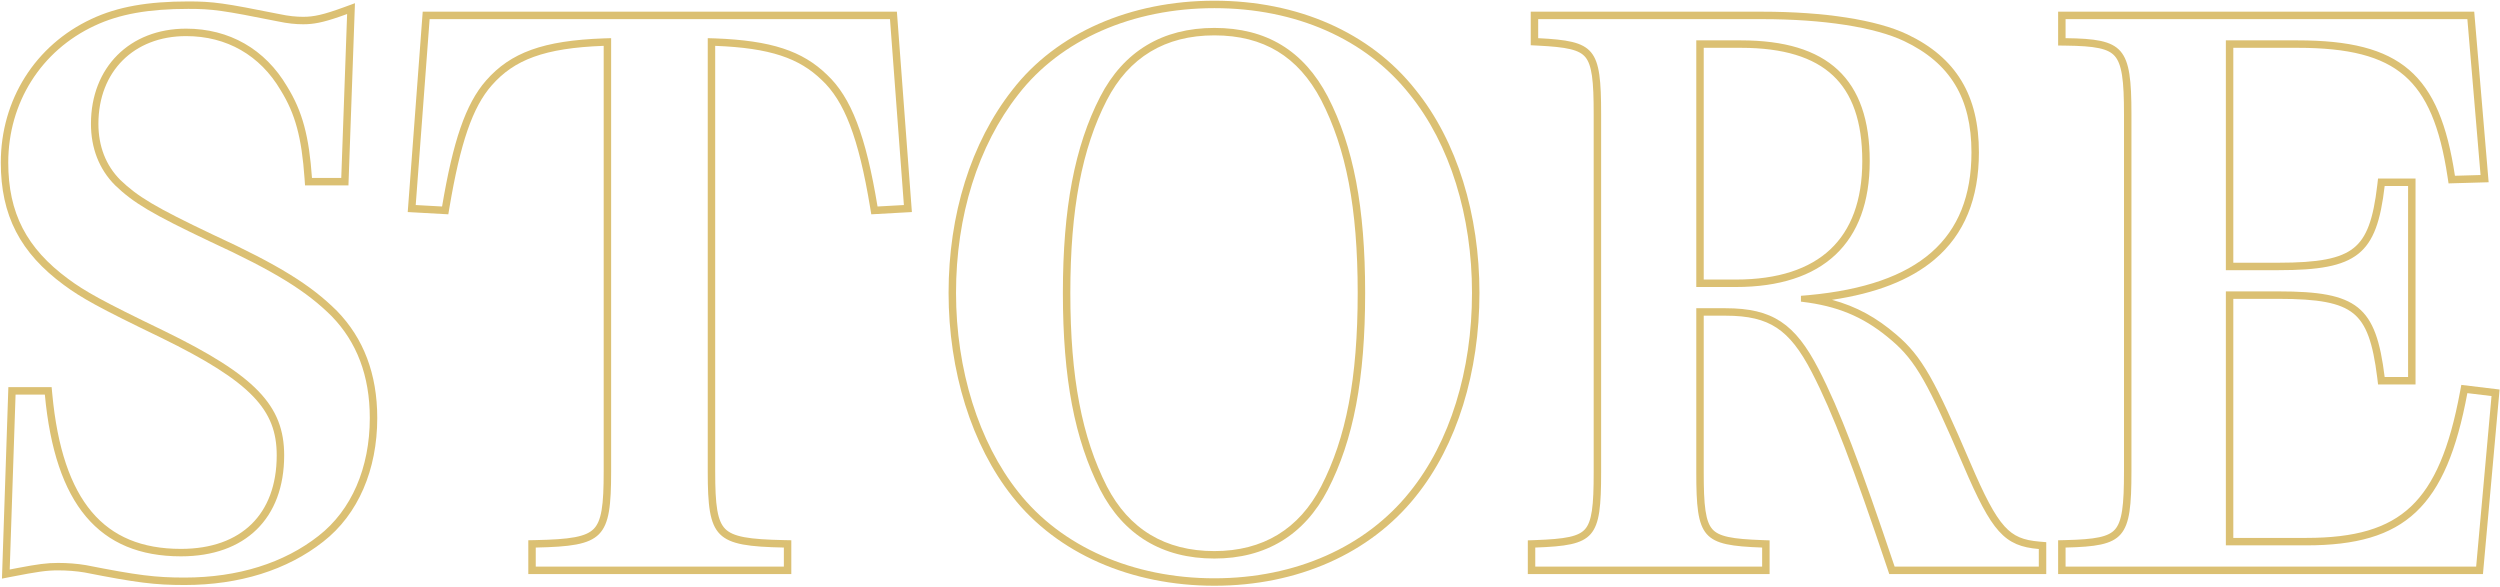 <svg width="1342" height="315" viewBox="0 0 1342 315" fill="none" xmlns="http://www.w3.org/2000/svg">
<path fill-rule="evenodd" clip-rule="evenodd" d="M1108.8 293.928V304.142H1329.2L1337.45 212.603L1324.48 211.032C1313.09 272.32 1291.09 292.749 1238.05 292.749H1194.84V156.422H1223.12C1265.55 156.422 1275.38 164.28 1280.09 202.388H1292.66V99.849H1280.09C1275.77 136.779 1265.55 145.029 1223.12 145.029H1194.84V21.667H1233.34C1288.73 21.667 1309.56 39.739 1317.81 94.348L1331.56 93.955L1324.48 10.273H1108.8V20.488C1140.23 20.881 1144.16 25.203 1144.16 61.347V253.069C1144.16 289.213 1140.62 293.142 1108.8 293.928ZM1198.84 25.667H1233.34C1260.74 25.667 1278.59 30.17 1290.64 40.559C1302.69 50.949 1309.77 67.925 1313.85 94.946L1314.38 98.448L1335.9 97.833L1328.16 6.273H1104.8V24.438L1108.75 24.488C1116.59 24.586 1122.38 24.932 1126.74 25.867C1131.03 26.785 1133.55 28.19 1135.24 30.135C1136.99 32.145 1138.29 35.23 1139.1 40.388C1139.91 45.548 1140.16 52.323 1140.16 61.347V253.069C1140.16 262.102 1139.93 268.856 1139.15 273.991C1138.37 279.124 1137.1 282.16 1135.39 284.135C1133.73 286.049 1131.22 287.447 1126.9 288.386C1122.5 289.341 1116.65 289.733 1108.7 289.929L1104.8 290.025V308.142H1332.85L1341.78 209.099L1321.24 206.609L1320.55 210.3C1314.9 240.719 1306.74 260.091 1294.14 271.962C1281.66 283.718 1264.12 288.749 1238.05 288.749H1198.84V160.422H1223.12C1244.45 160.422 1256.12 162.492 1263.24 168.229C1270.22 173.855 1273.76 183.808 1276.12 202.879L1276.55 206.388H1296.66V95.849H1276.53L1276.12 99.384C1273.96 117.814 1270.43 127.575 1263.41 133.157C1256.22 138.87 1244.42 141.029 1223.12 141.029H1198.84V25.667Z" fill="#dbc073"/>
<path fill-rule="evenodd" clip-rule="evenodd" d="M910.561 253.462V165.458H926.276C951.42 165.458 963.599 173.709 976.171 198.067C987.564 220.068 998.565 249.14 1017.03 304.142H1094.43V294.714C1075.96 293.142 1069.28 285.677 1053.96 249.926C1035.1 205.924 1028.42 193.745 1015.46 182.745C1002.27 171.389 989.084 165.157 970.801 162.455C969.553 162.27 968.28 162.102 966.983 161.95C966.902 161.941 966.822 161.932 966.742 161.922V158.779C966.864 158.77 966.986 158.761 967.108 158.751C968.388 158.652 969.655 158.545 970.908 158.428C1030.13 152.933 1058.28 128.238 1058.28 81.776C1058.28 52.704 1046.89 33.846 1022.14 22.06C1006.42 14.595 978.921 10.273 945.92 10.273H825.7V20.488C856.344 22.06 859.487 25.596 859.487 61.347V253.462C859.487 289.213 856.344 292.749 824.129 293.928V304.142H945.92V293.928C913.704 292.749 910.561 289.213 910.561 253.462ZM983.414 160.957C1006.87 157.463 1025.23 150.441 1038.36 139.398C1054.59 125.754 1062.28 106.444 1062.28 81.776C1062.28 66.72 1059.33 53.97 1052.91 43.365C1046.49 32.741 1036.78 24.604 1023.86 18.448L1023.85 18.447C1007.32 10.592 979.089 6.273 945.92 6.273H821.7V24.288L825.496 24.483C833.165 24.876 838.768 25.382 842.969 26.396C847.09 27.391 849.447 28.779 851.01 30.658C852.633 32.608 853.83 35.599 854.558 40.67C855.287 45.74 855.487 52.406 855.487 61.347V253.462C855.487 262.407 855.286 269.062 854.536 274.114C853.787 279.161 852.555 282.11 850.879 284.026C849.248 285.889 846.76 287.271 842.39 288.228C837.955 289.198 832.045 289.635 823.983 289.93L820.129 290.071V308.142H949.92V290.071L946.066 289.93C938.003 289.635 932.094 289.198 927.659 288.228C923.289 287.271 920.801 285.889 919.17 284.026C917.493 282.11 916.261 279.161 915.512 274.114C914.762 269.062 914.561 262.407 914.561 253.462V169.458H926.276C938.424 169.458 946.878 171.453 953.739 175.969C960.659 180.524 966.457 187.968 972.616 199.901L972.619 199.906C983.852 221.598 994.766 250.394 1013.24 305.415L1014.15 308.142H1098.43V291.039L1094.76 290.728C1086.19 289.998 1080.99 288.011 1075.98 282.458C1070.6 276.495 1065.33 266.309 1057.64 248.35C1038.86 204.537 1031.86 191.417 1018.06 179.705C1007.36 170.493 996.591 164.494 983.414 160.957ZM931.776 154.065H910.561V21.667H934.526C981.278 21.667 1003.67 42.489 1003.67 86.491C1003.67 130.493 978.528 154.065 931.776 154.065ZM914.561 25.667H934.526C957.397 25.667 973.5 30.77 983.898 40.499C994.243 50.177 999.672 65.126 999.672 86.491C999.672 107.734 993.621 123.434 982.517 133.863C971.373 144.331 954.527 150.065 931.776 150.065H914.561V25.667Z" fill="#dbc073"/>
<path fill-rule="evenodd" clip-rule="evenodd" d="M546.59 50.74C569.376 21.274 607.878 4.381 651.88 4.381C695.488 4.381 733.204 20.881 756.777 50.74C778.385 77.455 790.171 115.957 790.171 157.208C790.171 198.853 778.385 237.355 756.777 264.07C733.204 293.535 695.488 310.429 651.88 310.429C608.271 310.429 569.769 293.535 546.59 264.07C525.374 237.355 513.195 198.46 513.195 157.208C513.195 115.957 524.982 78.241 546.59 50.74ZM759.899 266.57C735.458 297.12 696.516 314.429 651.88 314.429C607.28 314.429 567.524 297.145 543.452 266.551C521.569 238.992 509.195 199.168 509.195 157.208C509.195 115.241 521.18 76.613 543.432 48.285C567.122 17.656 606.903 0.381 651.88 0.381C696.483 0.381 735.445 17.275 759.904 48.246C782.204 75.83 794.171 115.278 794.171 157.208C794.171 199.53 782.205 238.983 759.899 266.57ZM594.152 261.069C580.795 234.73 574.555 202.819 574.555 157.208C574.555 112.364 580.801 79.683 594.146 53.753C606.018 30.75 625.453 18.988 651.88 18.988C665.23 18.988 676.466 21.897 685.851 27.591C695.232 33.284 703.017 41.915 709.224 53.76C722.568 79.692 728.811 111.589 728.811 157.208C728.811 203.23 722.566 235.129 709.218 261.061C697.34 284.072 677.898 295.821 651.88 295.821C625.458 295.821 606.025 284.063 594.152 261.069ZM712.775 262.891C700.203 287.249 679.381 299.821 651.88 299.821C623.986 299.821 603.163 287.249 590.591 262.891C576.841 235.783 570.555 203.175 570.555 157.208C570.555 112.028 576.841 78.634 590.591 51.919C603.163 27.56 623.986 14.988 651.88 14.988C679.773 14.988 699.81 27.168 712.775 51.919C726.525 78.634 732.811 111.242 732.811 157.208C732.811 203.567 726.525 236.176 712.775 262.891Z" fill="#dbc073"/>
<path fill-rule="evenodd" clip-rule="evenodd" d="M379.917 20.488C381.276 20.521 382.609 20.562 383.917 20.611C413.992 21.746 430.777 27.331 443.955 40.132C456.92 52.311 464.777 72.74 471.063 110.849L485.206 110.063L477.742 10.273H230.625L223.16 110.063L237.304 110.849C243.197 75.883 249.876 55.847 260.876 43.275C274.093 28.17 291.664 21.776 324.057 20.605C325.366 20.557 326.699 20.519 328.057 20.488V253.069C328.057 289.213 324.129 293.142 287.591 293.928V304.142H420.775V293.928C383.845 293.142 379.917 289.213 379.917 253.069V20.488ZM383.917 24.614C413.474 25.746 429.043 31.222 441.168 43.001L441.192 43.024L441.216 43.047C453.127 54.236 460.84 73.447 467.116 111.5L467.701 115.042L489.5 113.831L481.454 6.273H226.913L218.867 113.831L240.653 115.041L241.248 111.514C247.139 76.558 253.697 57.553 263.886 45.909C276.02 32.041 292.218 25.776 324.057 24.607V253.069C324.057 262.104 323.806 268.821 322.93 273.913C322.061 278.969 320.65 281.96 318.685 283.942C316.714 285.93 313.7 287.395 308.583 288.365C303.437 289.34 296.64 289.732 287.505 289.929L283.591 290.013V308.142H424.775V290.012L420.86 289.929C411.628 289.732 404.754 289.34 399.549 288.363C394.371 287.392 391.319 285.923 389.326 283.929C387.343 281.947 385.923 278.959 385.049 273.909C384.168 268.819 383.917 262.105 383.917 253.069V24.614Z" fill="#dbc073"/>
<path fill-rule="evenodd" clip-rule="evenodd" d="M1.05 310.599L4.49 207.818H27.717L28.056 211.446C30.772 240.544 37.905 261.307 49.231 274.752C60.406 288.016 76.078 294.642 97.148 294.642C113.65 294.642 126.4 289.78 135.011 281.347C143.612 272.923 148.543 260.488 148.543 244.426C148.543 232.041 145.071 222.347 135.861 212.774C126.413 202.954 110.858 193.189 86.363 181.235C53.018 165.151 43.651 159.895 34.273 152.964C22.709 144.444 14.188 135.162 8.586 124.325C2.98 113.479 0.43 101.331 0.43 87.277C0.43 53.534 18.985 24.213 49.093 10.187C63.175 3.562 79.535 0.773 101.076 0.773C114.476 0.773 120.321 1.636 149.791 7.53L149.818 7.535L149.845 7.541C155.084 8.664 159.125 9.024 162.758 9.024C168.341 9.024 173.317 8.034 184.953 3.768L190.54 1.72L187.047 99.527H163.743L163.482 95.807C161.936 73.774 158.497 61.126 150.711 48.52L150.688 48.483L150.667 48.446C139.598 29.63 121.659 19.381 99.898 19.381C85.713 19.381 74.002 24.246 65.845 32.402C57.689 40.558 52.824 52.27 52.824 66.454C52.824 78.47 56.8 88.794 64.589 96.599C73.878 105.51 83.162 111.17 114.557 126.084C149.623 142.239 167.039 153.083 180.908 166.952L180.928 166.972L180.949 166.993C195.124 181.585 202.509 200.703 202.509 224.389C202.509 252.052 192.324 276.125 173.472 290.793C154.175 305.98 128.507 314.036 99.112 314.036C83.021 314.036 73.296 312.801 45.359 307.293C40.9 306.553 36.035 306.178 31.145 306.178C24.899 306.178 20.142 306.887 5.979 309.641L1.05 310.599ZM46.074 303.357C73.968 308.857 83.397 310.036 99.112 310.036C127.792 310.036 152.543 302.178 171.008 287.642C188.687 273.891 198.509 251.105 198.509 224.389C198.509 201.603 191.437 183.531 178.08 169.78C164.722 156.422 147.828 145.815 112.863 129.707C81.433 114.778 71.611 108.885 61.789 99.456C53.146 90.813 48.824 79.419 48.824 66.454C48.824 36.203 69.647 15.381 99.898 15.381C123.077 15.381 142.328 26.381 154.114 46.418C162.365 59.776 165.9 73.133 167.472 95.527H183.187L186.33 7.524C184.889 8.052 183.542 8.533 182.276 8.971C173.187 12.116 168.275 13.024 162.758 13.024C158.829 13.024 154.507 12.631 149.007 11.452C119.541 5.559 114.041 4.773 101.076 4.773C79.861 4.773 64.146 7.524 50.789 13.809C22.109 27.167 4.43 55.061 4.43 87.277C4.43 114.385 14.252 133.243 36.645 149.744C45.681 156.422 54.717 161.53 88.112 177.638C137.221 201.603 152.543 217.711 152.543 244.426C152.543 278.213 131.721 298.642 97.148 298.642C53.146 298.642 29.574 270.748 24.073 211.818H8.358L5.215 305.714C6.647 305.436 7.986 305.178 9.244 304.938C20.409 302.813 25.142 302.178 31.145 302.178C36.252 302.178 41.36 302.571 46.074 303.357Z" fill="#dbc073"/>
</svg>
